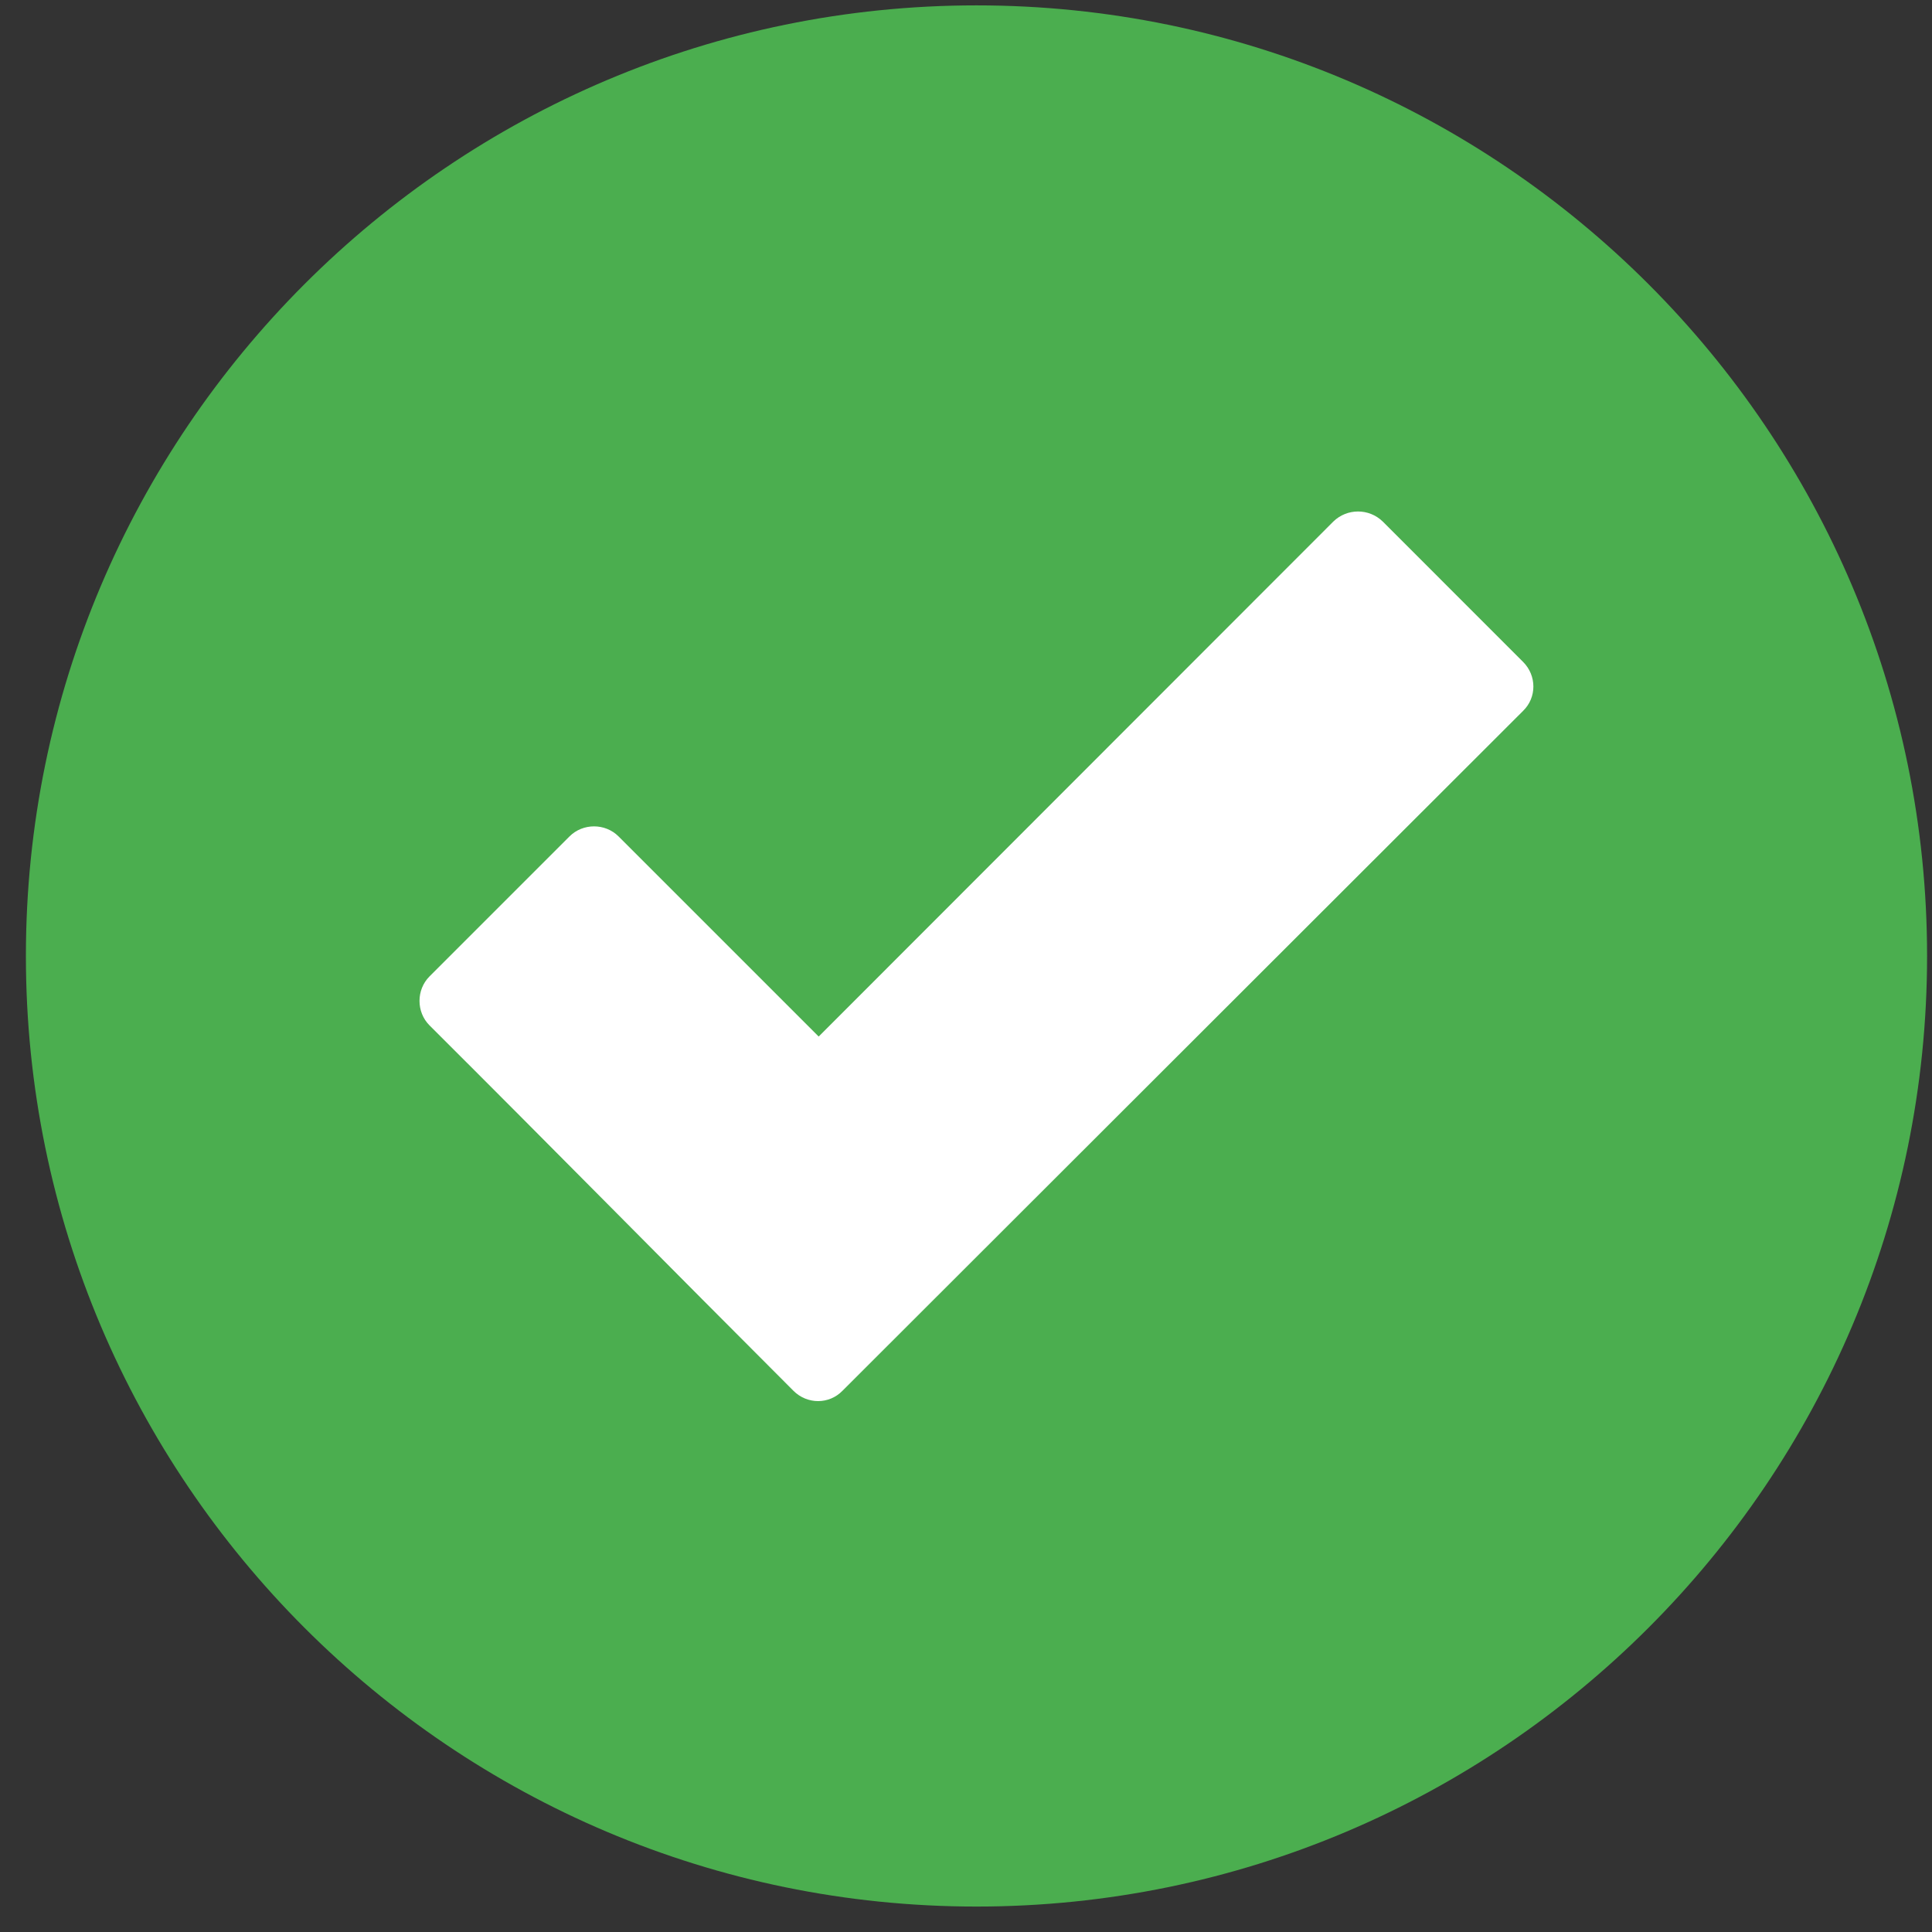 <svg width="64" height="64" viewBox="0 0 64 64" fill="none" xmlns="http://www.w3.org/2000/svg">
<rect x="0" y="0" width="64" height="64" fill="#333333" stroke="none"/>
<path fill-rule="evenodd" clip-rule="evenodd" d="M32.348 0.178C14.979 0.178 0.858 14.299 0.858 31.668C0.858 49.036 14.979 63.157 32.348 63.157C49.716 63.157 63.837 49.036 63.837 31.668C63.837 14.299 49.716 0.178 32.348 0.178Z" fill="#4BAE4F"/>
<path d="M26.284 46.072C22.261 42.05 18.264 37.99 14.229 33.968C13.786 33.525 13.786 32.787 14.229 32.344L18.866 27.707C19.309 27.264 20.047 27.264 20.49 27.707L27.12 34.337L44.169 17.276C44.624 16.833 45.349 16.833 45.805 17.276L50.454 21.926C50.909 22.381 50.909 23.107 50.454 23.549L27.907 46.072C27.465 46.527 26.739 46.527 26.284 46.072Z" fill="white"/>
</svg>
